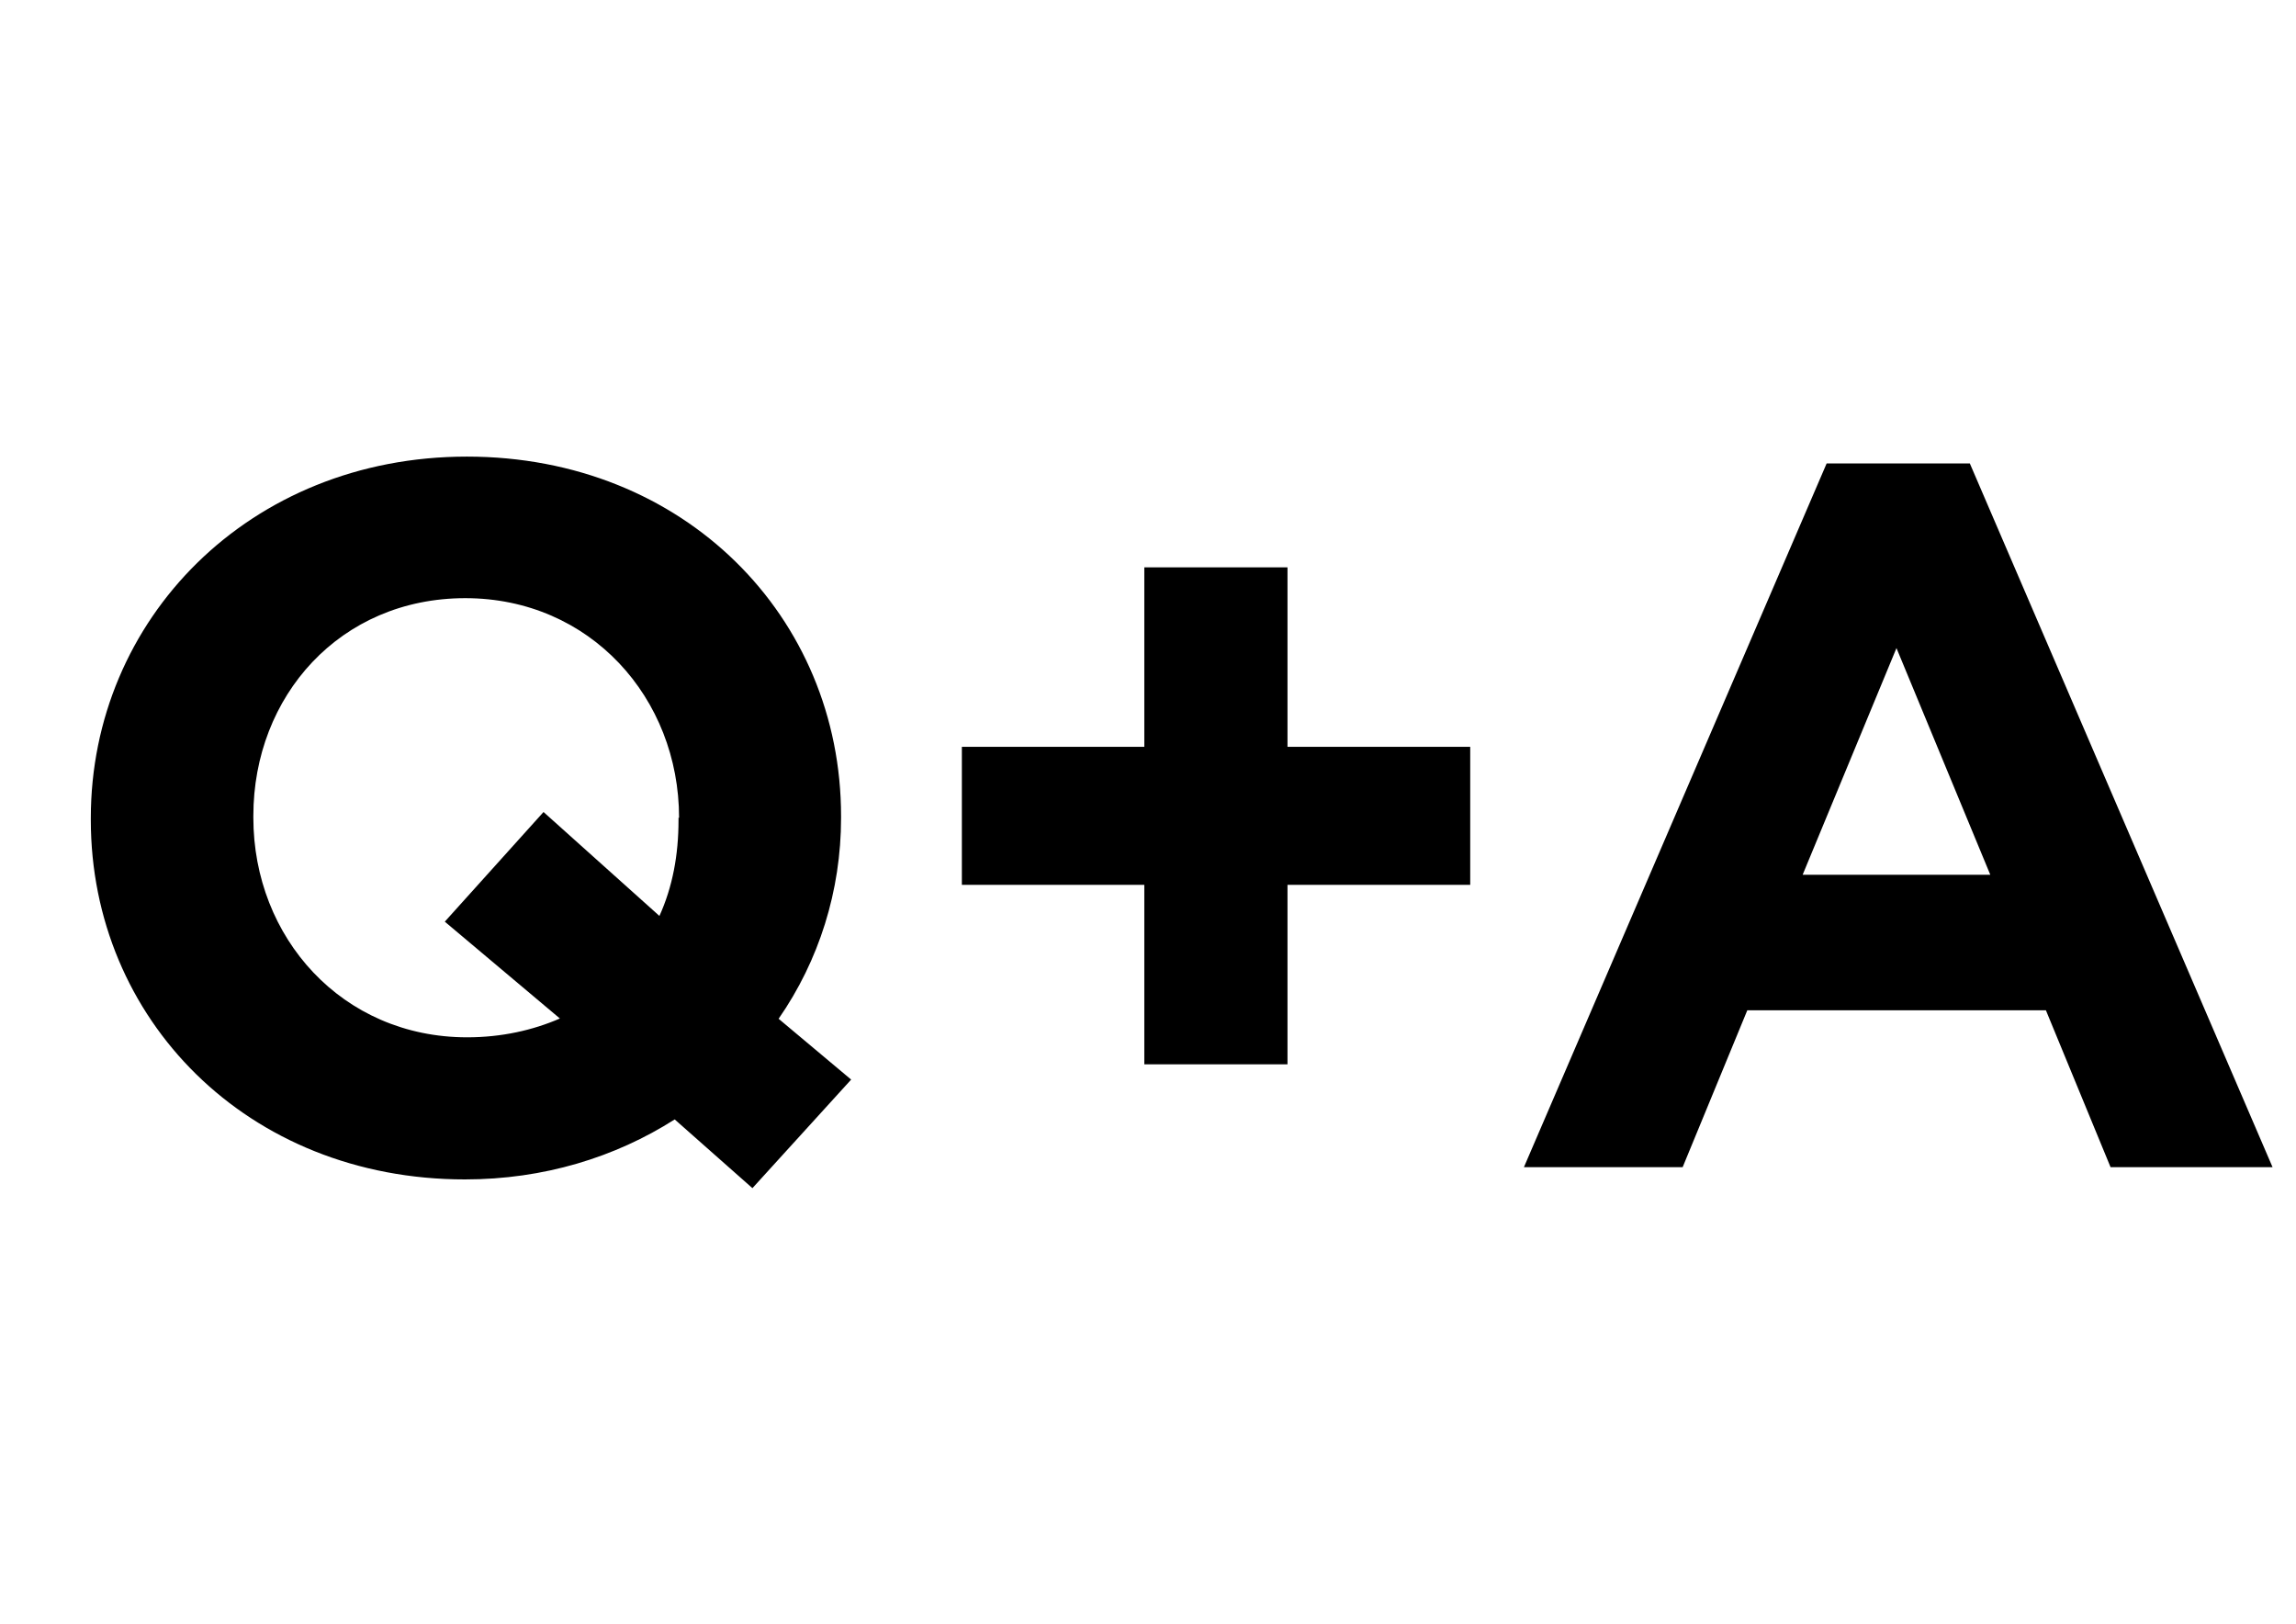 <?xml version="1.0" encoding="utf-8"?>
<!-- Generator: Adobe Illustrator 27.2.0, SVG Export Plug-In . SVG Version: 6.00 Build 0)  -->
<svg version="1.1" id="Layer_1" xmlns="http://www.w3.org/2000/svg" xmlns:xlink="http://www.w3.org/1999/xlink" x="0px" y="0px"
	 viewBox="0 0 841.9 595.3" style="enable-background:new 0 0 841.9 595.3;" xml:space="preserve">
<style type="text/css">
	.st0{fill:none;}
</style>
<path d="M249,299.8c0-43.9-32.6-80.5-78.4-80.5c-45.9,0-77.7,35.9-77.7,79.8v0.7c0,43.9,32.5,80.5,78.4,80.5c12.6,0,24.1-2.6,34-6.9
	l-42.2-35.5l36.2-40.2l42.5,38.1c4.8-10.6,7-22.3,7-35.1V299.8z M275.9,435.6l-28.5-25.2c-21.8,13.9-48.1,22-76.9,22
	c-79.9,0-137.2-58.9-137.2-131.8v-0.7c0-72.8,58.1-132.5,137.9-132.5c79.9,0,137.2,58.9,137.2,131.8v0.7c0,26.7-8.1,52.3-22.9,73.6
	l26.6,22.3L275.9,435.6z"/>
<rect x="33.3" y="167.3" class="st0" width="800" height="268.3"/>
<polygon points="419.6,208 472.1,208 472.1,273.8 539.1,273.8 539.1,324.4 472.1,324.4 472.1,390.2 419.6,390.2 419.6,324.4 
	352.7,324.4 352.7,273.8 419.6,273.8 "/>
<path d="M695.4,237.6l34.4,83.1H661L695.4,237.6z M833.3,427.9l-111-258h-52.5l-111,258H617l23.7-57.5h109.5l23.7,57.5H833.3z"/>
</svg>
